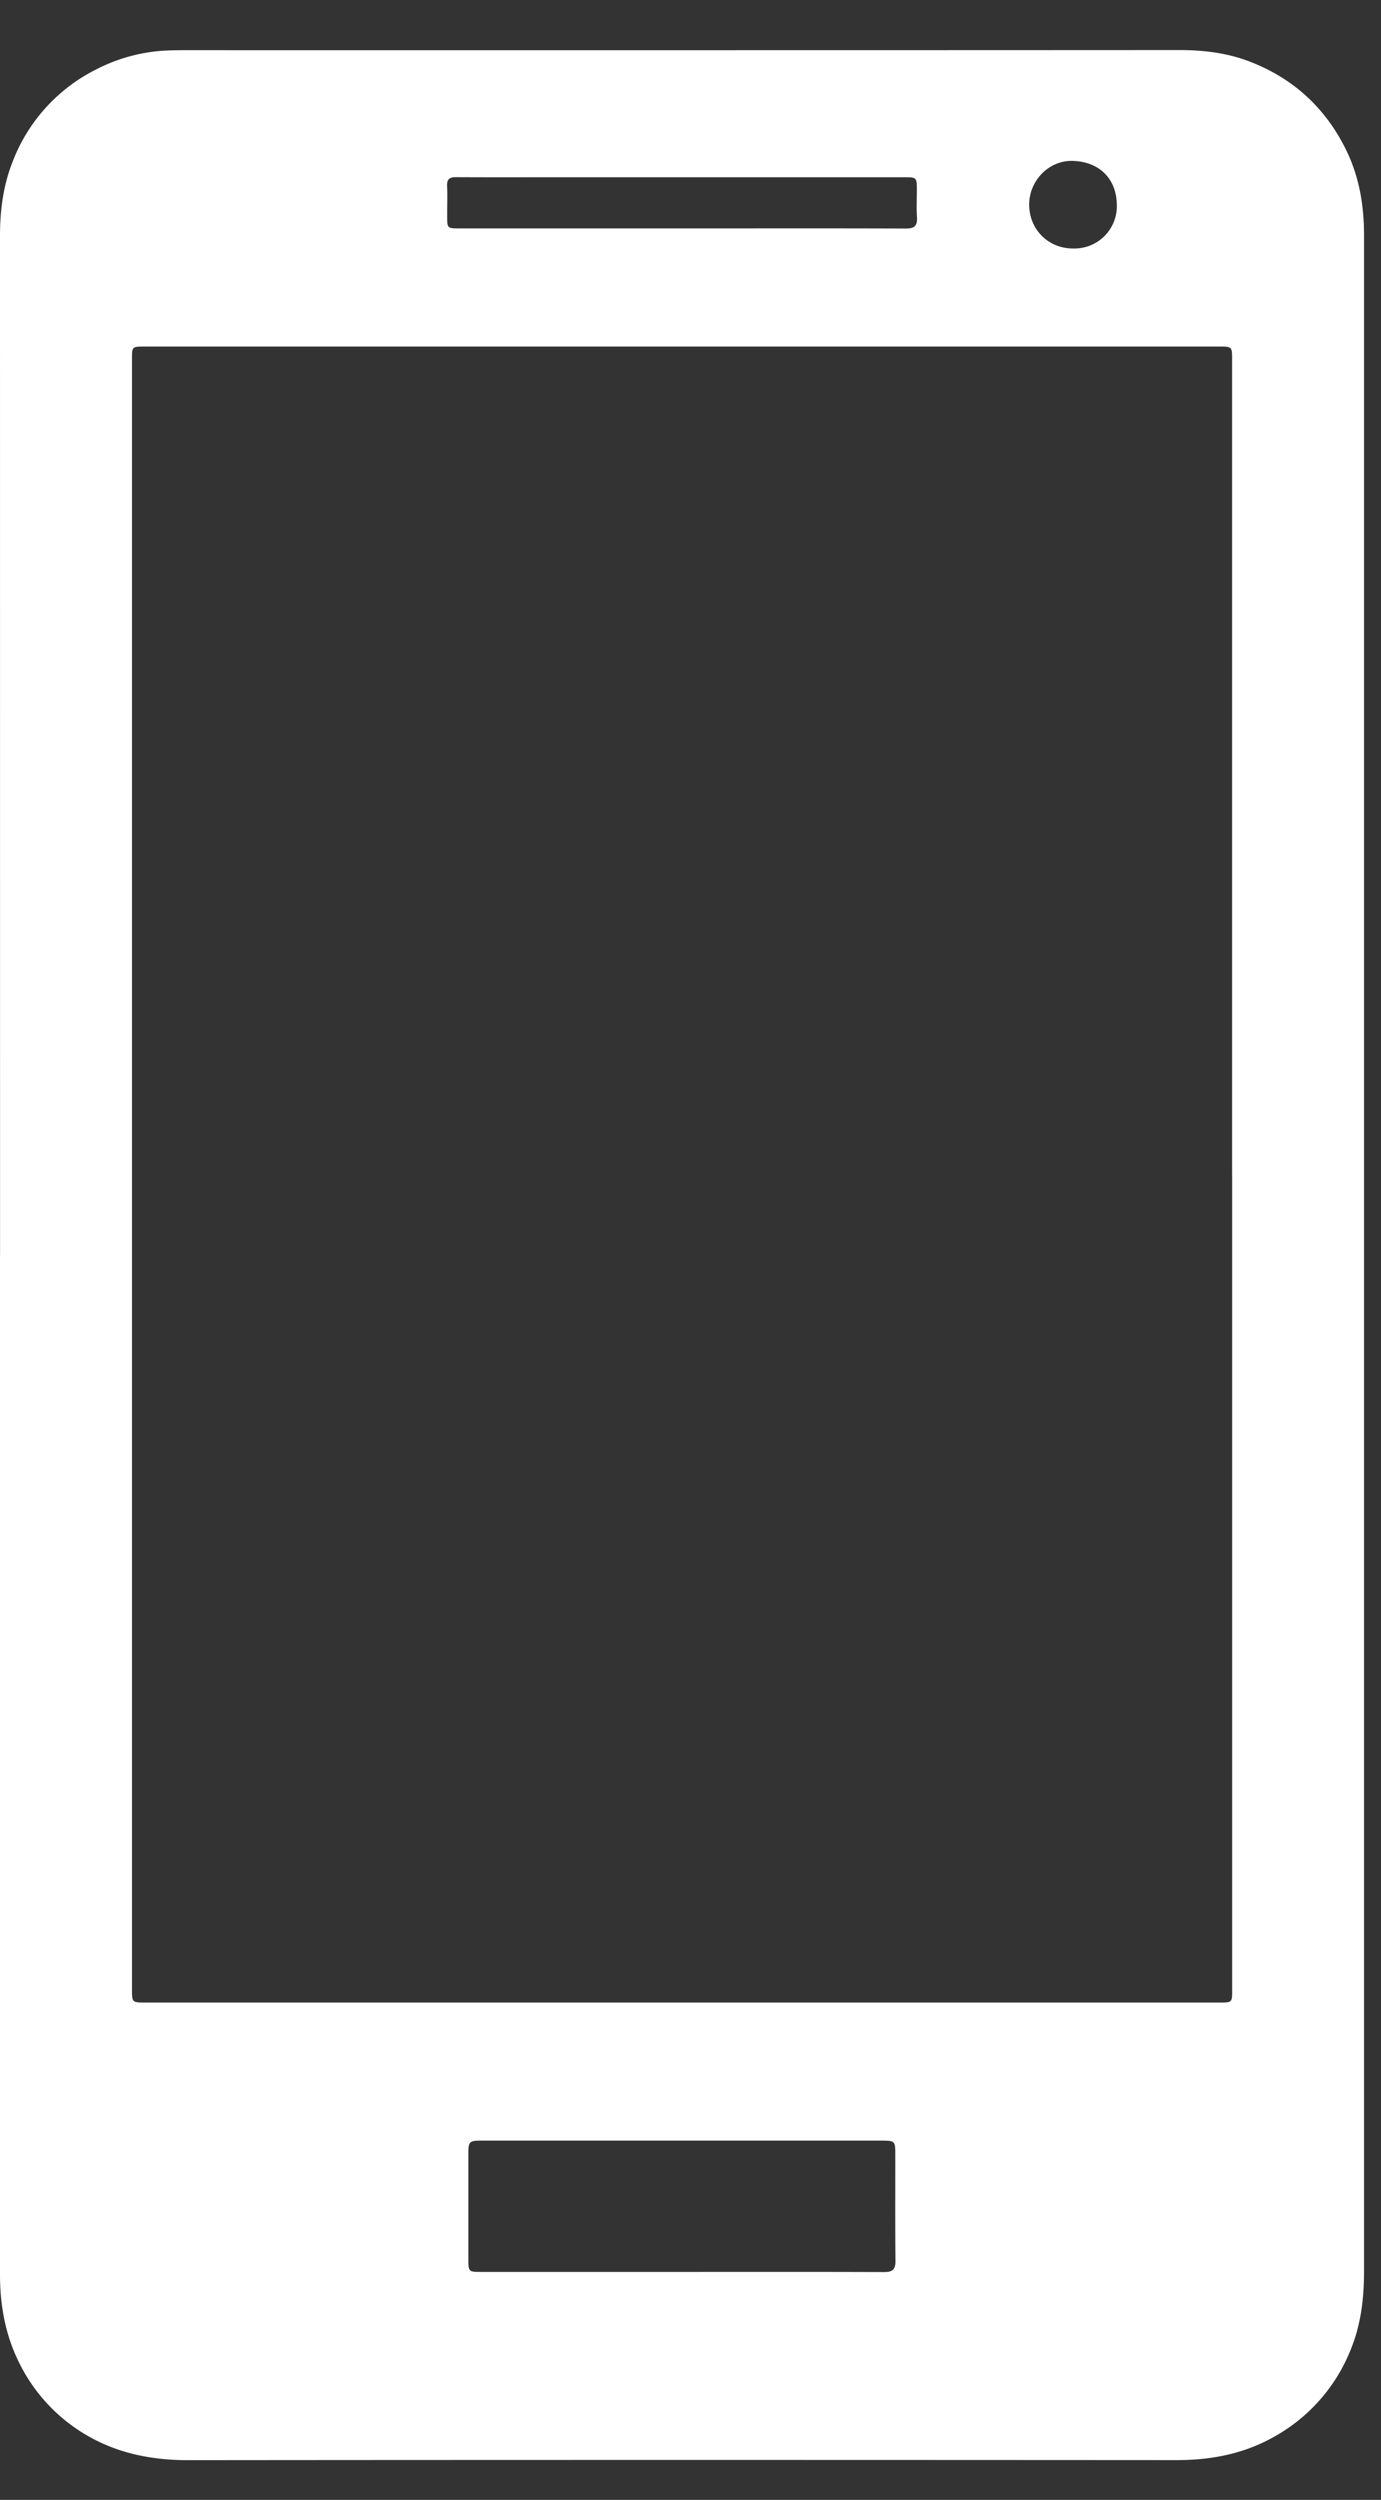<svg xmlns="http://www.w3.org/2000/svg" width="21" height="38" viewBox="0 0 21 38"><rect x="0" y="0" width="21" height="38" fill="#333333" stroke="none"/><g><g clip-path="url(#clip-812fb8d2-94ca-4e57-b2ae-58053b1a95dd)"><path fill="#fff" d="M10.367 3.472h.341c1.022 0 2.044-.002 3.066.002.13 0 .178-.04.17-.17-.009-.136-.002-.274-.002-.411 0-.198 0-.199-.204-.199H8.543c-.535 0-1.07.002-1.604-.001-.103-.001-.146.03-.14.137.006.151 0 .303.001.455 0 .186.001.187.19.187h3.377zm-.007 31.063c1.027 0 2.054-.002 3.081.002.127 0 .177-.035.176-.169-.006-.55-.002-1.098-.003-1.648 0-.169-.015-.181-.19-.181H7.317c-.179 0-.195.015-.195.193v1.605c0 .194.003.198.199.198h3.038zm8.376-16.678V5.472c0-.204 0-.204-.197-.204H2.2c-.193 0-.193 0-.193.193v24.77c0 .209 0 .209.21.209h16.327c.193 0 .193 0 .193-.198V30.2 17.857zM16.32 3.777a.644.644 0 0 0 .663-.664c-.005-.39-.257-.651-.663-.667-.37-.015-.676.304-.67.674.006.375.297.66.67.657M.001 19.074L0 3.59c0-.377.045-.747.18-1.1a2.612 2.612 0 0 1 1.293-1.44A2.593 2.593 0 0 1 2.56.767c.08-.003.16-.004.241-.004 5.045 0 10.09.001 15.135-.002.37 0 .728.044 1.07.176.648.25 1.132.687 1.446 1.307.213.418.29.866.29 1.33v30.951c0 .411-.047.812-.204 1.194a2.622 2.622 0 0 1-1.14 1.308c-.467.27-.972.369-1.508.368-5.012-.003-10.024-.004-15.036.001-.593 0-1.146-.122-1.642-.444a2.599 2.599 0 0 1-.92-1.036C.08 35.491 0 35.04 0 34.571V19.074"/></g></g></svg>
